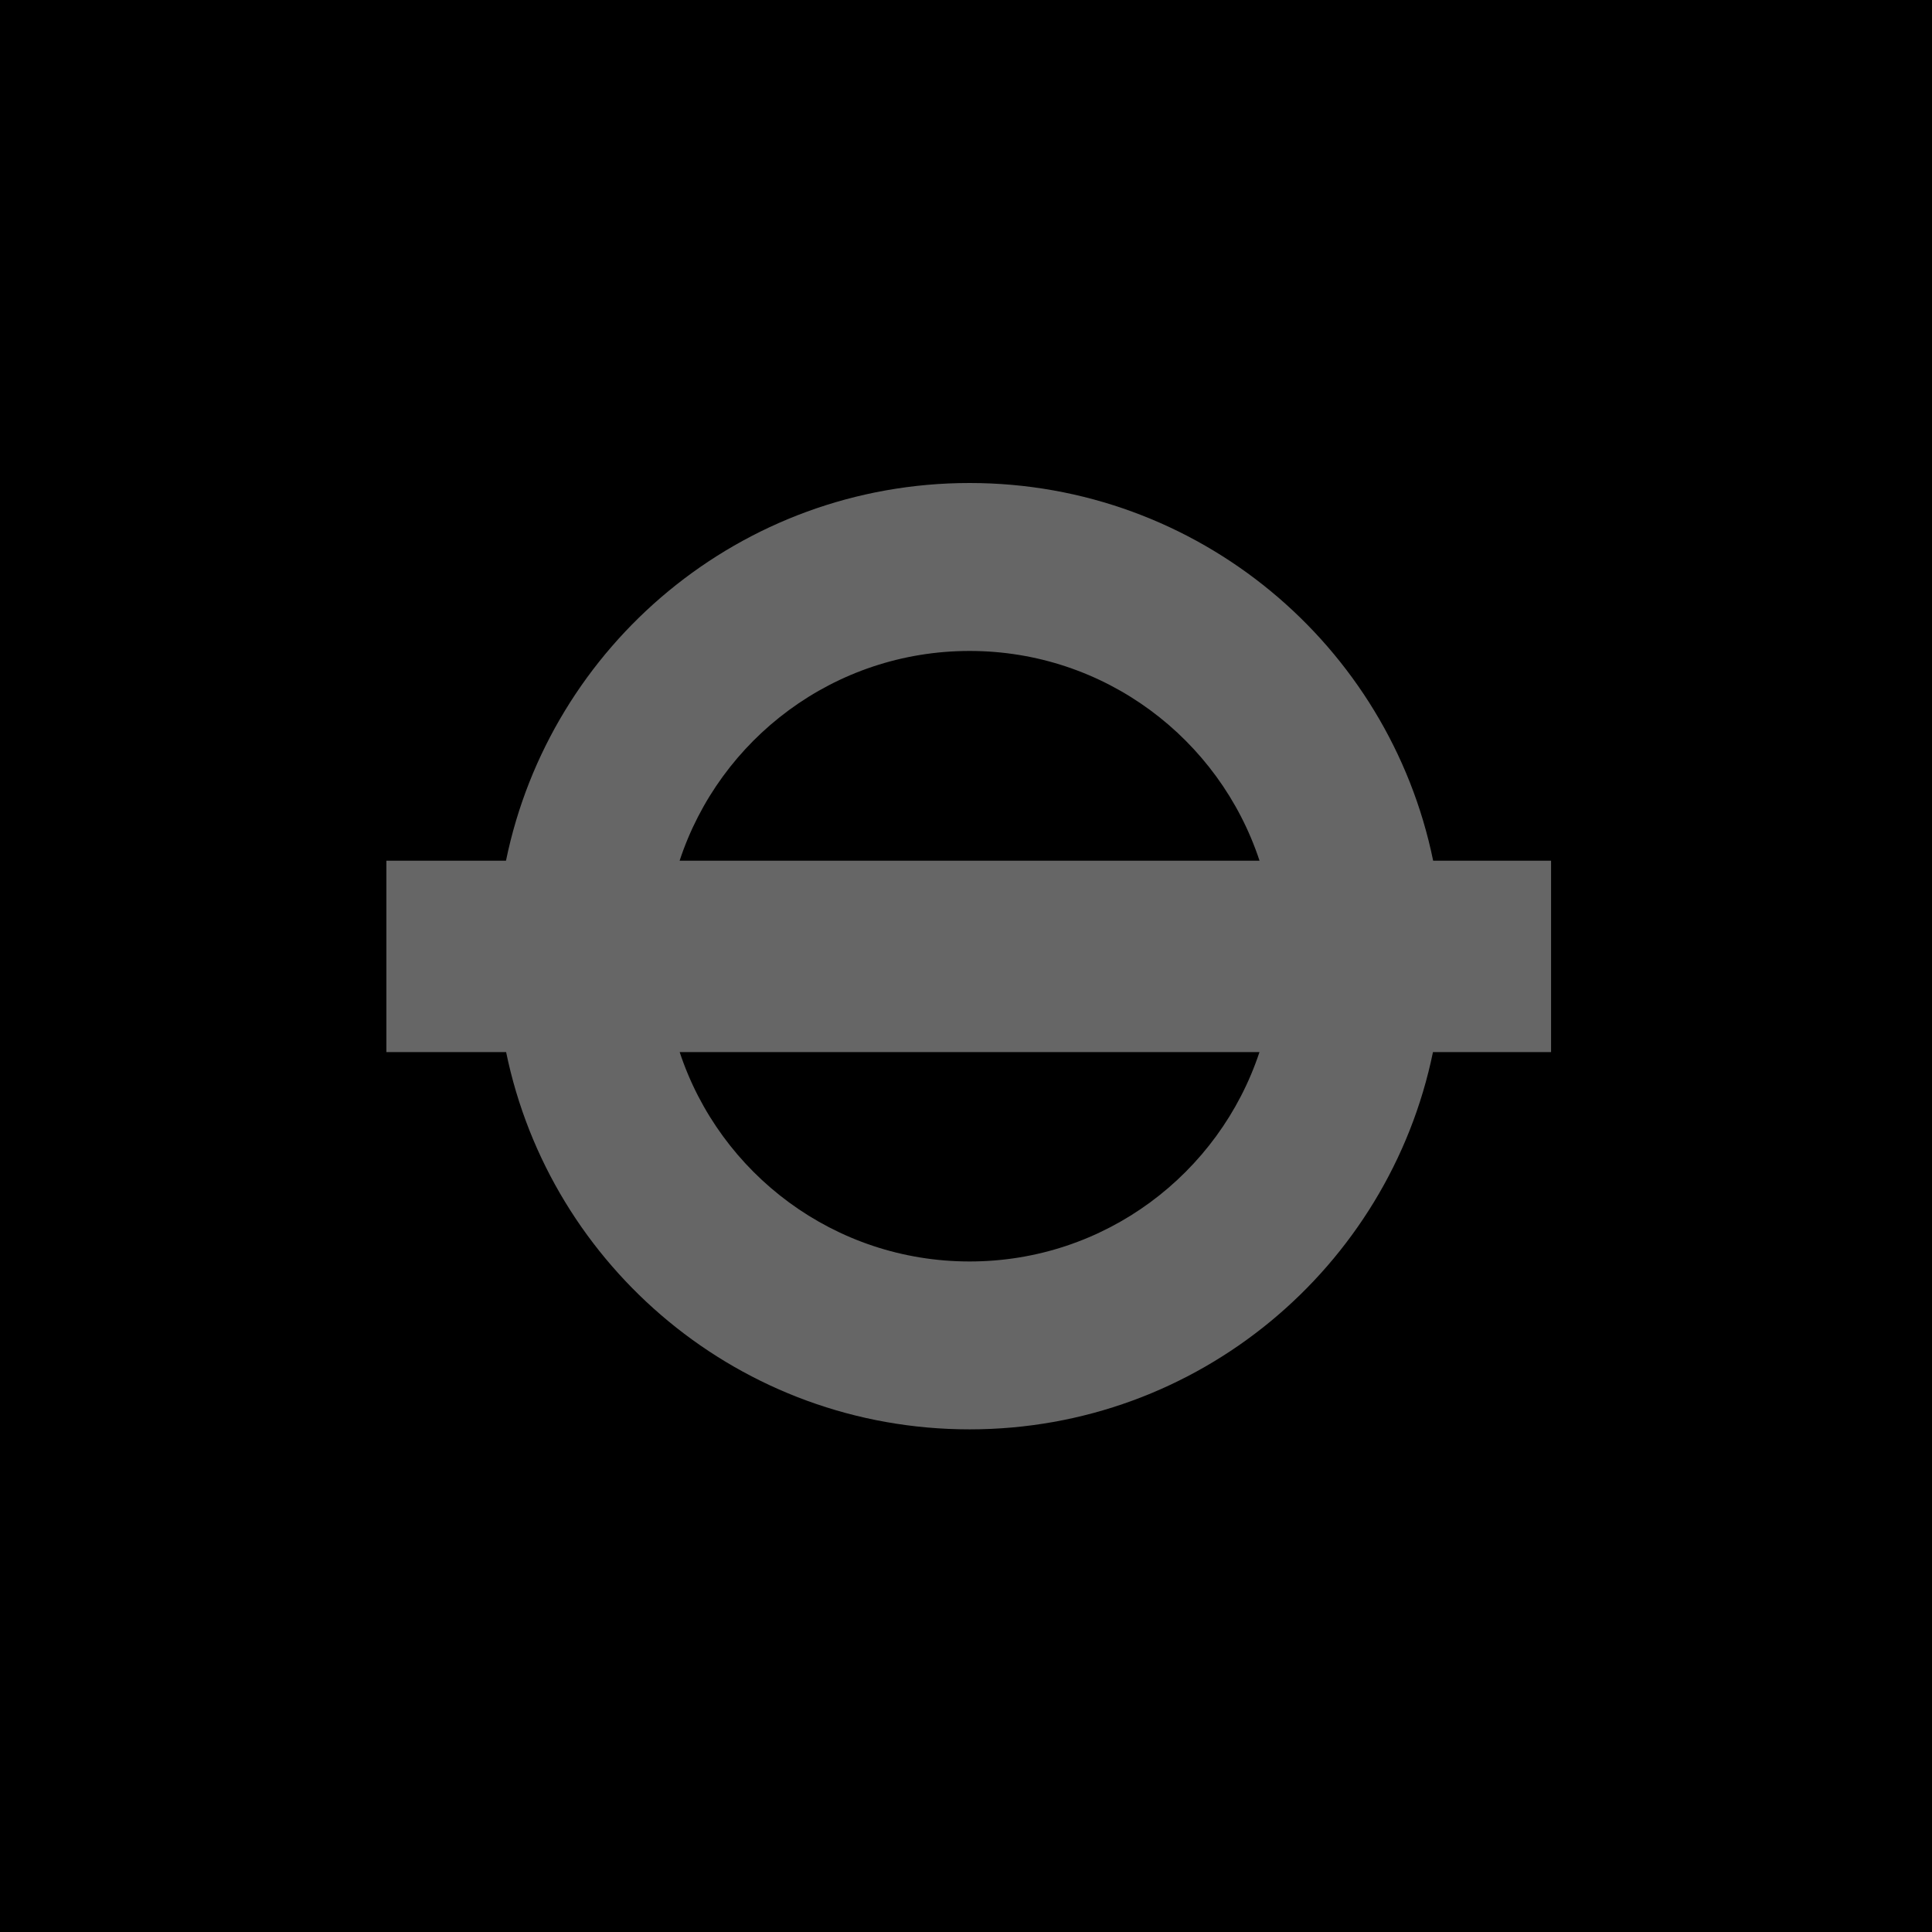 <?xml version="1.0" encoding="UTF-8"?>
<svg width="30px" height="30px" viewBox="0 0 30 30" version="1.1" xmlns="http://www.w3.org/2000/svg" xmlns:xlink="http://www.w3.org/1999/xlink">
    <!-- Generator: Sketch 63.1 (92452) - https://sketch.com -->
    <title>transport-northern</title>
    <desc>Created with Sketch.</desc>
    <g id="transport-northern" stroke="none" stroke-width="1" fill="none" fill-rule="evenodd">
        <g id="Group-10">
            <rect id="Rectangle" fill="#000000" x="0" y="0" width="30" height="30"></rect>
            <path d="M24.085,16.337 L24.085,13.365 L22.254,13.365 C21.569,10.017 18.606,7.5 15.056,7.5 C11.504,7.5 8.543,10.017 7.857,13.365 L6,13.365 L6,16.337 L7.859,16.337 C8.546,19.681 11.505,22.195 15.056,22.195 C18.605,22.195 21.564,19.681 22.251,16.337 L24.085,16.337 Z M10.554,16.337 L19.557,16.337 C18.931,18.227 17.154,19.588 15.056,19.588 C12.959,19.588 11.178,18.227 10.554,16.337 L10.554,16.337 Z M19.558,13.365 L10.553,13.365 C11.175,11.473 12.956,10.108 15.056,10.108 C17.155,10.108 18.934,11.473 19.558,13.365 L19.558,13.365 Z" id="Fill-1" fill="#FFFFFF" opacity="0.4"></path>
        </g>
    </g>
</svg>